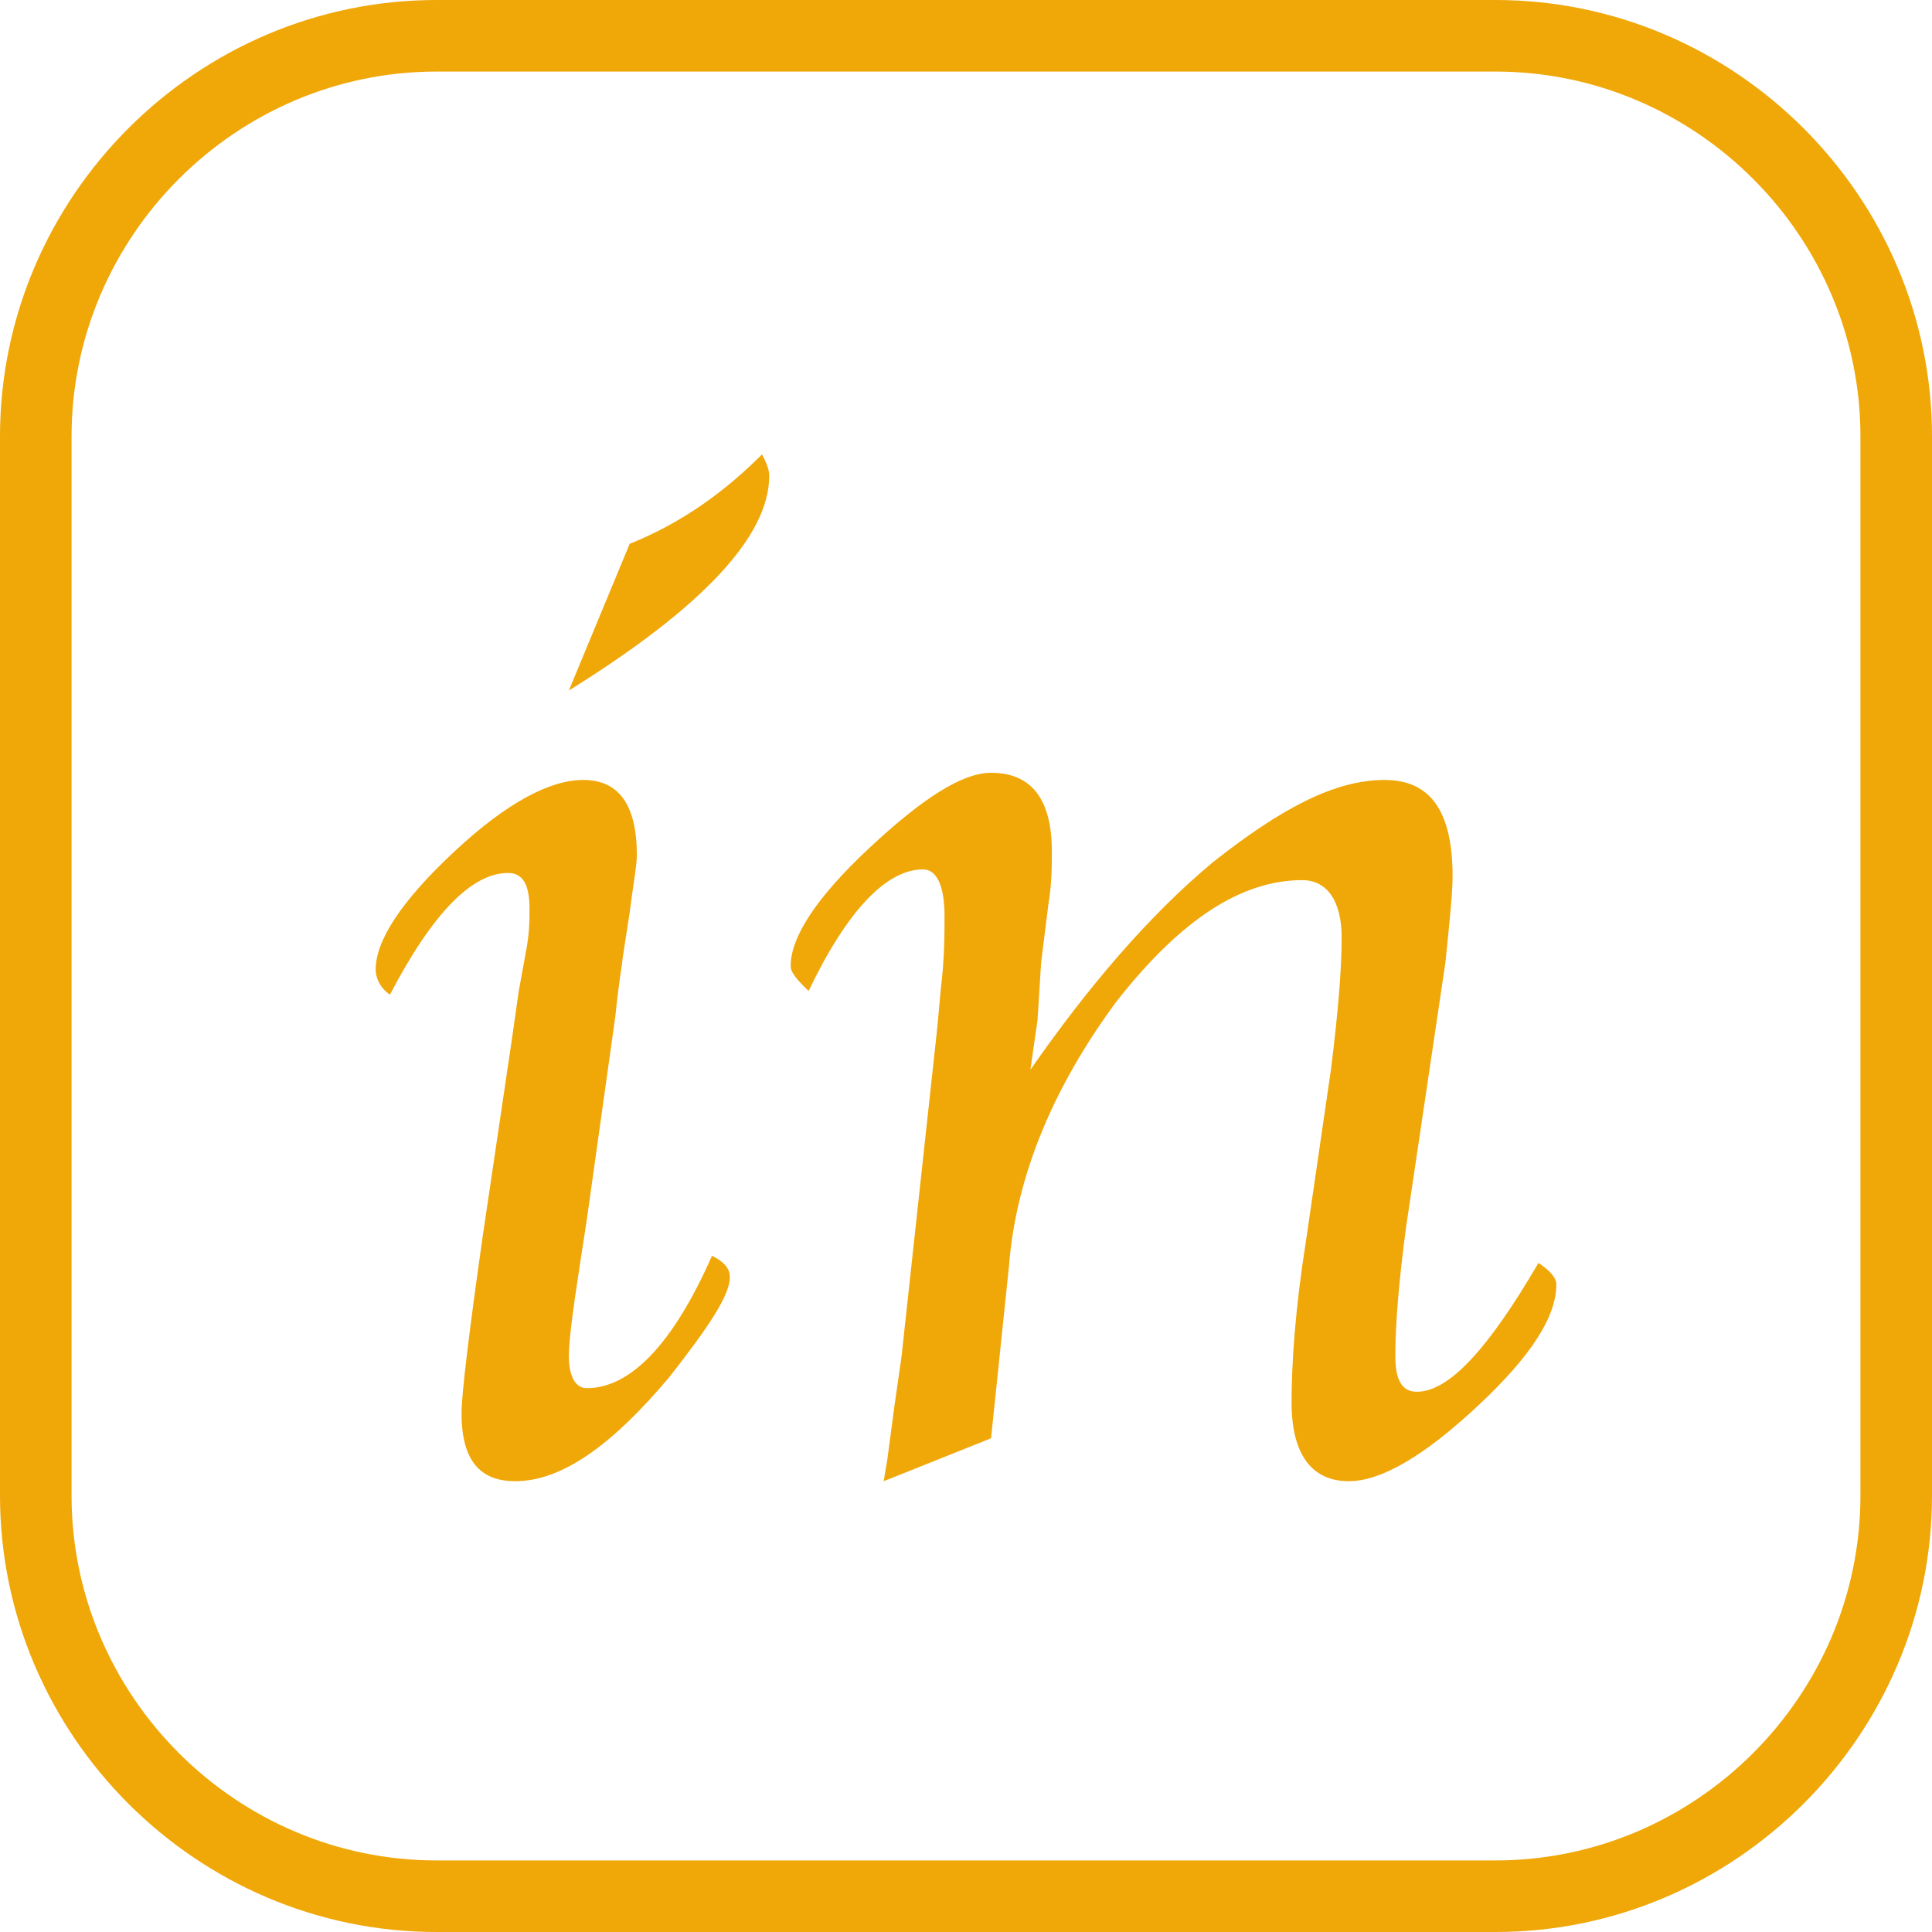 <?xml version="1.0" encoding="utf-8"?>
<!-- Generator: Adobe Illustrator 21.0.0, SVG Export Plug-In . SVG Version: 6.00 Build 0)  -->
<svg version="1.1" id="Capa_1" xmlns="http://www.w3.org/2000/svg" xmlns:xlink="http://www.w3.org/1999/xlink" x="0px" y="0px"
	 viewBox="0 0 54 54" style="enable-background:new 0 0 54 54;" xml:space="preserve">
<style type="text/css">
	.st0{fill:#F0A708;}
</style>
<path class="st0" d="M41.8,0H12.2C5.5,0,0,5.5,0,12.2v29.6C0,48.5,5.5,54,12.2,54h29.6C48.5,54,54,48.5,54,41.8V12.2
	C54,5.5,48.5,0,41.8,0z M52,41.8C52,47.4,47.4,52,41.8,52H12.2C6.6,52,2,47.4,2,41.8V12.2C2,6.6,6.6,2,12.2,2h29.6
	C47.4,2,52,6.6,52,12.2V41.8z"/>
<g>
	<path class="st0" d="M19.9,35.1c0.4,0.2,0.5,0.4,0.5,0.6c0,0.5-0.6,1.4-1.7,2.8c-1.6,1.9-3,2.9-4.3,2.9c-1,0-1.5-0.6-1.5-1.9
		c0-0.5,0.2-2.2,0.6-5l0.8-5.4l0.2-1.4l0.2-1.1c0.1-0.5,0.1-0.9,0.1-1.2c0-0.7-0.2-1-0.6-1c-1,0-2.1,1.1-3.3,3.4
		c-0.3-0.2-0.4-0.5-0.4-0.7c0-0.8,0.7-1.9,2.2-3.3s2.7-2,3.6-2c1,0,1.5,0.7,1.5,2.1c0,0.3-0.1,0.8-0.2,1.6l-0.2,1.3
		c0,0.1-0.1,0.6-0.2,1.6l-0.8,5.7l-0.2,1.3c-0.2,1.3-0.3,2.1-0.3,2.5c0,0.6,0.2,0.9,0.5,0.9C17.6,38.8,18.8,37.6,19.9,35.1z
		 M15.9,19.3l1.7-4.1c1.5-0.6,2.7-1.5,3.7-2.5c0.1,0.2,0.2,0.4,0.2,0.6C21.5,15,19.6,17,15.9,19.3z"/>
	<path class="st0" d="M27.7,40.2l-3,1.2l0.1-0.6l0.2-1.5l0.2-1.4l1-9.2l0.1-1.1c0.1-0.8,0.1-1.5,0.1-2c0-0.8-0.2-1.3-0.6-1.3
		c-1,0-2.1,1.1-3.2,3.4c-0.3-0.3-0.5-0.5-0.5-0.7c0-0.8,0.7-1.9,2.2-3.3c1.5-1.4,2.6-2.1,3.4-2.1c1.1,0,1.7,0.7,1.7,2.2
		c0,0.4,0,0.9-0.1,1.5l-0.2,1.6L29,28.5l-0.2,1.4c1.6-2.3,3.3-4.3,5.1-5.8c1.9-1.5,3.4-2.3,4.8-2.3c1.3,0,1.9,0.9,1.9,2.7
		c0,0.5-0.1,1.4-0.2,2.4l-1.1,7.4C39.1,35.8,39,37,39,37.9c0,0.7,0.2,1,0.6,1c0.9,0,2-1.2,3.4-3.6c0.3,0.2,0.5,0.4,0.5,0.6
		c0,0.9-0.7,2-2.2,3.4c-1.5,1.4-2.7,2.1-3.6,2.1c-1,0-1.6-0.7-1.6-2.2c0-1.1,0.1-2.6,0.4-4.5l0.7-4.8c0.2-1.6,0.3-2.8,0.3-3.7
		c0-1-0.4-1.6-1.1-1.6c-1.7,0-3.4,1.1-5.2,3.4c-1.7,2.3-2.8,4.8-3,7.4L27.7,40.2z"/>
</g>
</svg>
